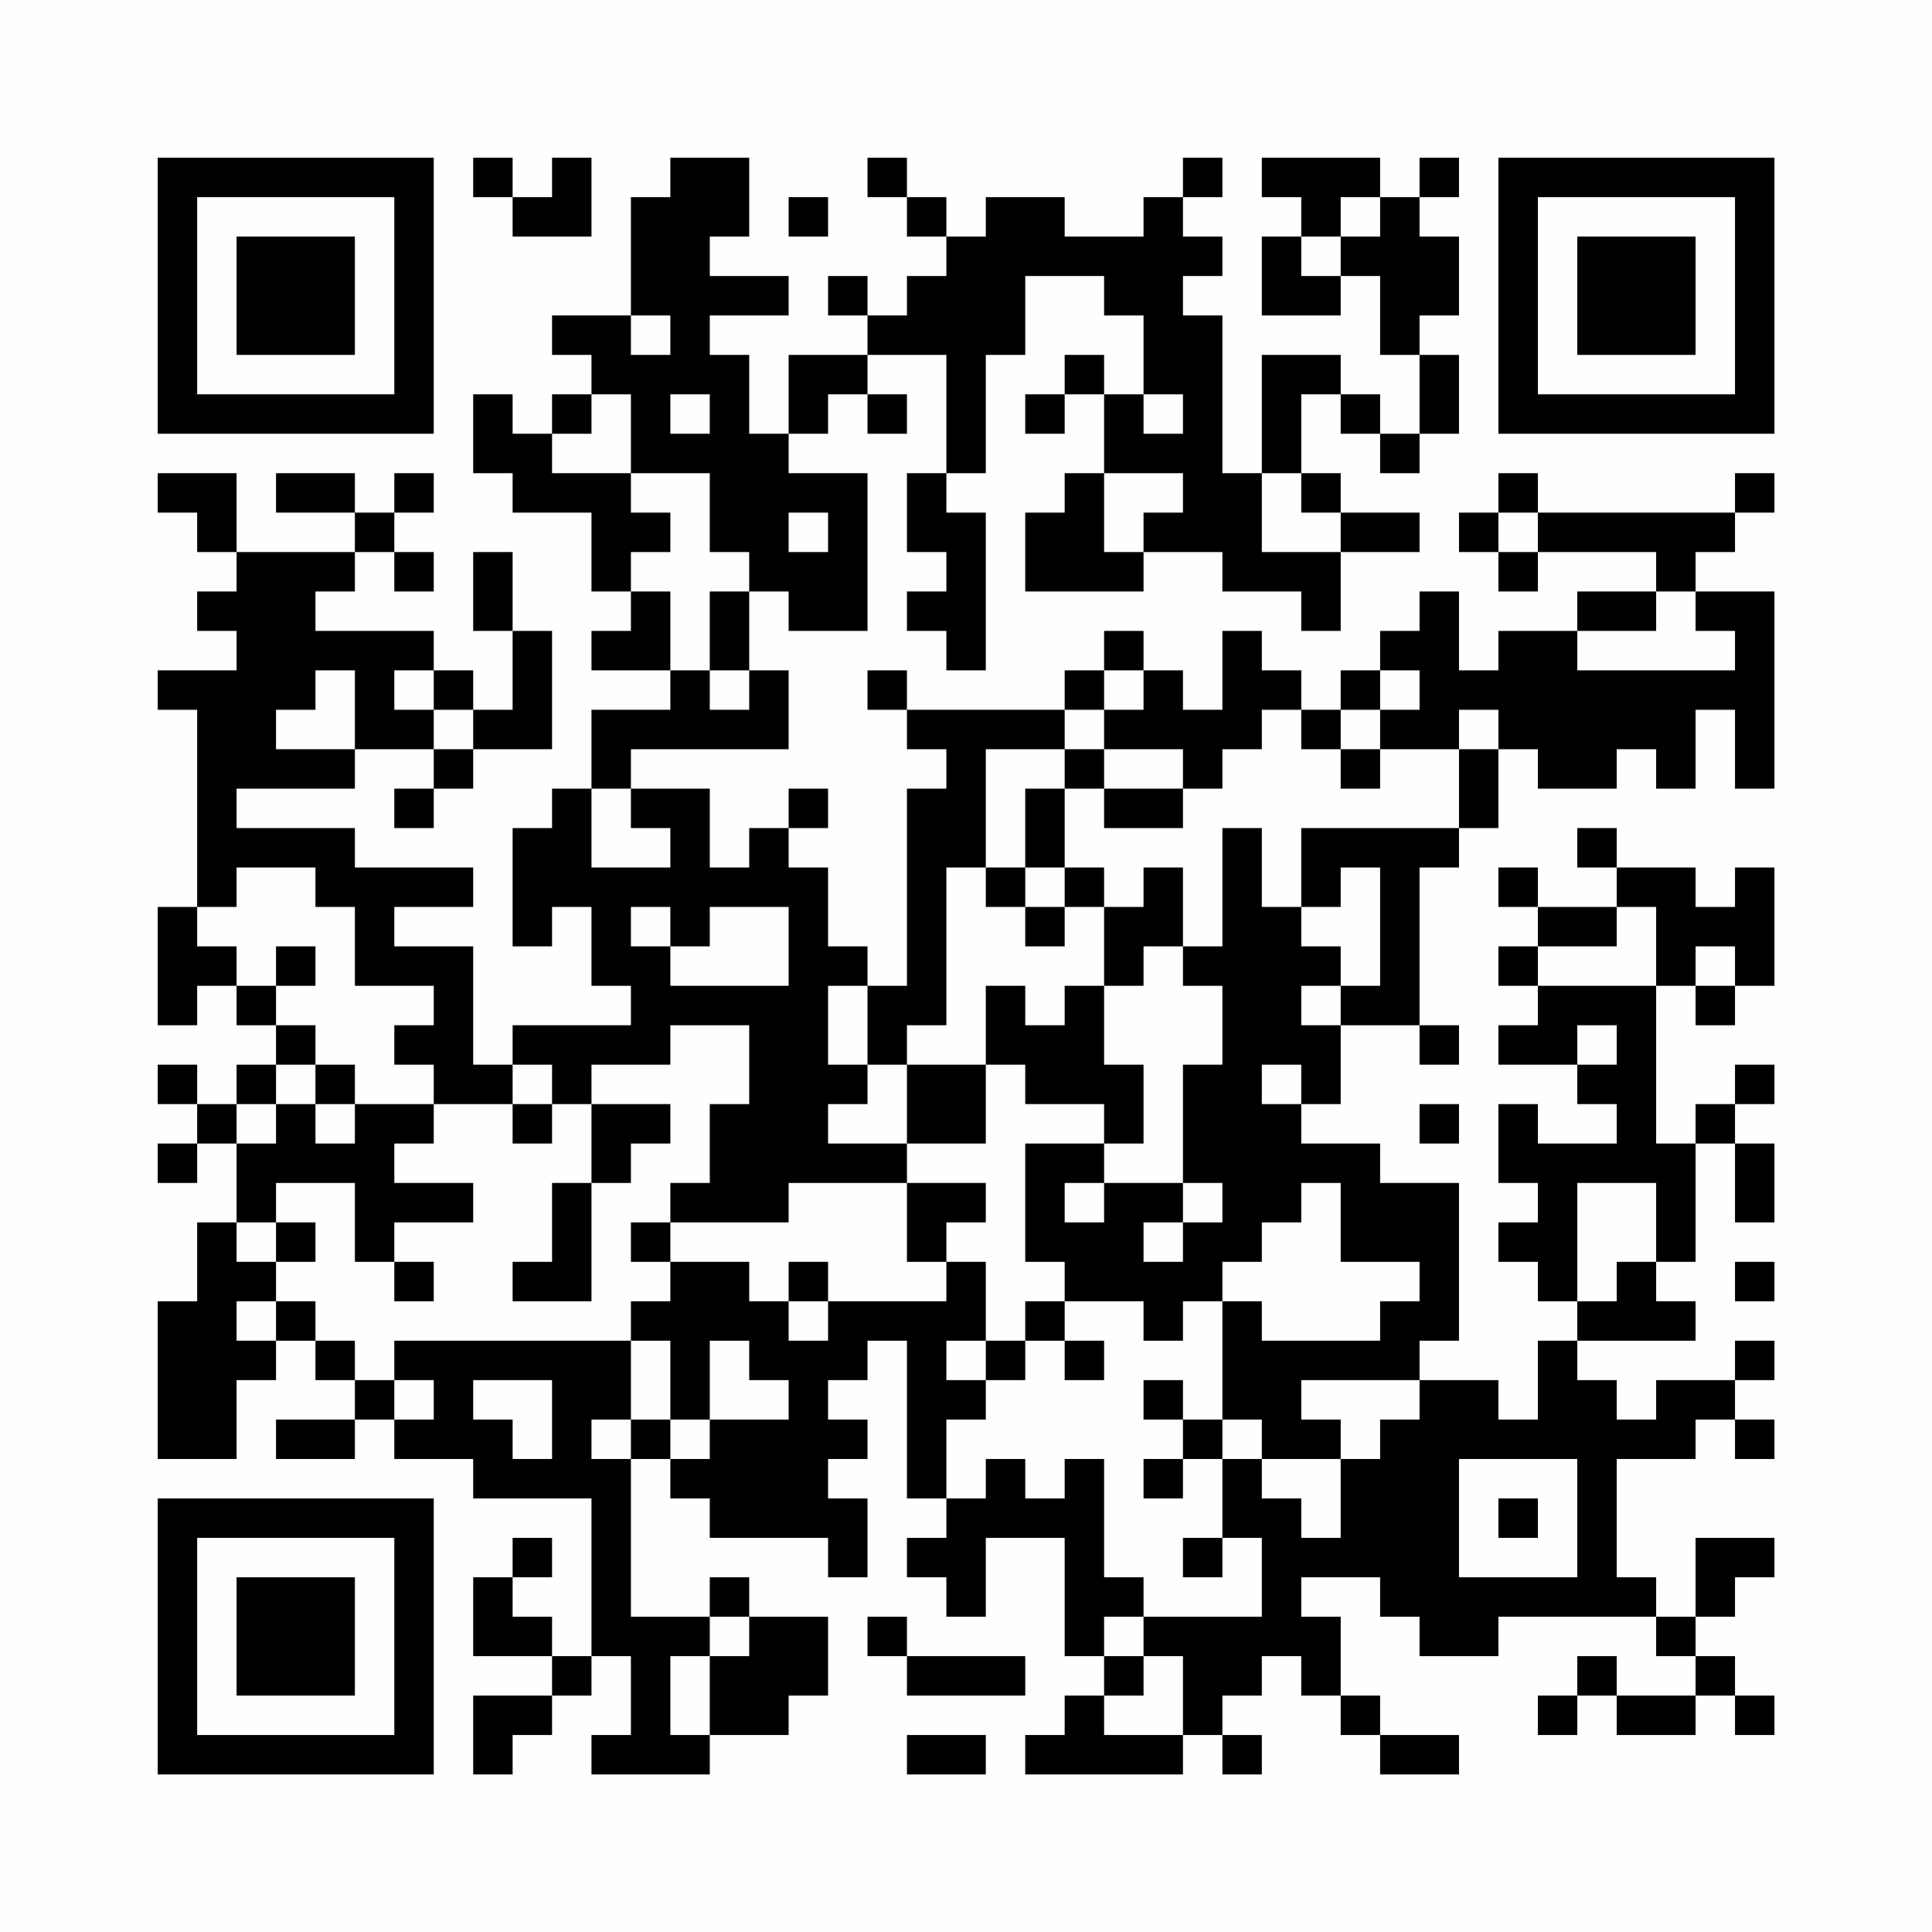 <?xml version="1.0" encoding="UTF-8"?>
<svg xmlns="http://www.w3.org/2000/svg" version="1.1" width="200" height="200" viewBox="0 0 200 200"><rect x="0" y="0" width="200" height="200" fill="#fefefe"/><g transform="scale(4.082)"><g transform="translate(4,4)"><path fill-rule="evenodd" d="M8 0L8 1L9 1L9 2L11 2L11 0L10 0L10 1L9 1L9 0ZM13 0L13 1L12 1L12 4L10 4L10 5L11 5L11 6L10 6L10 7L9 7L9 6L8 6L8 8L9 8L9 9L11 9L11 11L12 11L12 12L11 12L11 13L13 13L13 14L11 14L11 16L10 16L10 17L9 17L9 20L10 20L10 19L11 19L11 21L12 21L12 22L9 22L9 23L8 23L8 20L6 20L6 19L8 19L8 18L5 18L5 17L2 17L2 16L5 16L5 15L7 15L7 16L6 16L6 17L7 17L7 16L8 16L8 15L10 15L10 12L9 12L9 10L8 10L8 12L9 12L9 14L8 14L8 13L7 13L7 12L4 12L4 11L5 11L5 10L6 10L6 11L7 11L7 10L6 10L6 9L7 9L7 8L6 8L6 9L5 9L5 8L3 8L3 9L5 9L5 10L2 10L2 8L0 8L0 9L1 9L1 10L2 10L2 11L1 11L1 12L2 12L2 13L0 13L0 14L1 14L1 19L0 19L0 22L1 22L1 21L2 21L2 22L3 22L3 23L2 23L2 24L1 24L1 23L0 23L0 24L1 24L1 25L0 25L0 26L1 26L1 25L2 25L2 27L1 27L1 29L0 29L0 33L2 33L2 31L3 31L3 30L4 30L4 31L5 31L5 32L3 32L3 33L5 33L5 32L6 32L6 33L8 33L8 34L11 34L11 38L10 38L10 37L9 37L9 36L10 36L10 35L9 35L9 36L8 36L8 38L10 38L10 39L8 39L8 41L9 41L9 40L10 40L10 39L11 39L11 38L12 38L12 40L11 40L11 41L14 41L14 40L16 40L16 39L17 39L17 37L15 37L15 36L14 36L14 37L12 37L12 33L13 33L13 34L14 34L14 35L17 35L17 36L18 36L18 34L17 34L17 33L18 33L18 32L17 32L17 31L18 31L18 30L19 30L19 34L20 34L20 35L19 35L19 36L20 36L20 37L21 37L21 35L23 35L23 38L24 38L24 39L23 39L23 40L22 40L22 41L26 41L26 40L27 40L27 41L28 41L28 40L27 40L27 39L28 39L28 38L29 38L29 39L30 39L30 40L31 40L31 41L33 41L33 40L31 40L31 39L30 39L30 37L29 37L29 36L31 36L31 37L32 37L32 38L34 38L34 37L38 37L38 38L39 38L39 39L37 39L37 38L36 38L36 39L35 39L35 40L36 40L36 39L37 39L37 40L39 40L39 39L40 39L40 40L41 40L41 39L40 39L40 38L39 38L39 37L40 37L40 36L41 36L41 35L39 35L39 37L38 37L38 36L37 36L37 33L39 33L39 32L40 32L40 33L41 33L41 32L40 32L40 31L41 31L41 30L40 30L40 31L38 31L38 32L37 32L37 31L36 31L36 30L39 30L39 29L38 29L38 28L39 28L39 25L40 25L40 27L41 27L41 25L40 25L40 24L41 24L41 23L40 23L40 24L39 24L39 25L38 25L38 21L39 21L39 22L40 22L40 21L41 21L41 18L40 18L40 19L39 19L39 18L37 18L37 17L36 17L36 18L37 18L37 19L35 19L35 18L34 18L34 19L35 19L35 20L34 20L34 21L35 21L35 22L34 22L34 23L36 23L36 24L37 24L37 25L35 25L35 24L34 24L34 26L35 26L35 27L34 27L34 28L35 28L35 29L36 29L36 30L35 30L35 32L34 32L34 31L32 31L32 30L33 30L33 26L31 26L31 25L29 25L29 24L30 24L30 22L32 22L32 23L33 23L33 22L32 22L32 18L33 18L33 17L34 17L34 15L35 15L35 16L37 16L37 15L38 15L38 16L39 16L39 14L40 14L40 16L41 16L41 11L39 11L39 10L40 10L40 9L41 9L41 8L40 8L40 9L35 9L35 8L34 8L34 9L33 9L33 10L34 10L34 11L35 11L35 10L38 10L38 11L36 11L36 12L34 12L34 13L33 13L33 11L32 11L32 12L31 12L31 13L30 13L30 14L29 14L29 13L28 13L28 12L27 12L27 14L26 14L26 13L25 13L25 12L24 12L24 13L23 13L23 14L19 14L19 13L18 13L18 14L19 14L19 15L20 15L20 16L19 16L19 21L18 21L18 20L17 20L17 18L16 18L16 17L17 17L17 16L16 16L16 17L15 17L15 18L14 18L14 16L12 16L12 15L16 15L16 13L15 13L15 11L16 11L16 12L18 12L18 8L16 8L16 7L17 7L17 6L18 6L18 7L19 7L19 6L18 6L18 5L20 5L20 8L19 8L19 10L20 10L20 11L19 11L19 12L20 12L20 13L21 13L21 9L20 9L20 8L21 8L21 5L22 5L22 3L24 3L24 4L25 4L25 6L24 6L24 5L23 5L23 6L22 6L22 7L23 7L23 6L24 6L24 8L23 8L23 9L22 9L22 11L25 11L25 10L27 10L27 11L29 11L29 12L30 12L30 10L32 10L32 9L30 9L30 8L29 8L29 6L30 6L30 7L31 7L31 8L32 8L32 7L33 7L33 5L32 5L32 4L33 4L33 2L32 2L32 1L33 1L33 0L32 0L32 1L31 1L31 0L28 0L28 1L29 1L29 2L28 2L28 4L30 4L30 3L31 3L31 5L32 5L32 7L31 7L31 6L30 6L30 5L28 5L28 8L27 8L27 4L26 4L26 3L27 3L27 2L26 2L26 1L27 1L27 0L26 0L26 1L25 1L25 2L23 2L23 1L21 1L21 2L20 2L20 1L19 1L19 0L18 0L18 1L19 1L19 2L20 2L20 3L19 3L19 4L18 4L18 3L17 3L17 4L18 4L18 5L16 5L16 7L15 7L15 5L14 5L14 4L16 4L16 3L14 3L14 2L15 2L15 0ZM16 1L16 2L17 2L17 1ZM30 1L30 2L29 2L29 3L30 3L30 2L31 2L31 1ZM12 4L12 5L13 5L13 4ZM11 6L11 7L10 7L10 8L12 8L12 9L13 9L13 10L12 10L12 11L13 11L13 13L14 13L14 14L15 14L15 13L14 13L14 11L15 11L15 10L14 10L14 8L12 8L12 6ZM13 6L13 7L14 7L14 6ZM25 6L25 7L26 7L26 6ZM24 8L24 10L25 10L25 9L26 9L26 8ZM28 8L28 10L30 10L30 9L29 9L29 8ZM16 9L16 10L17 10L17 9ZM34 9L34 10L35 10L35 9ZM38 11L38 12L36 12L36 13L40 13L40 12L39 12L39 11ZM4 13L4 14L3 14L3 15L5 15L5 13ZM6 13L6 14L7 14L7 15L8 15L8 14L7 14L7 13ZM24 13L24 14L23 14L23 15L21 15L21 18L20 18L20 22L19 22L19 23L18 23L18 21L17 21L17 23L18 23L18 24L17 24L17 25L19 25L19 26L16 26L16 27L13 27L13 26L14 26L14 24L15 24L15 22L13 22L13 23L11 23L11 24L10 24L10 23L9 23L9 24L7 24L7 23L6 23L6 22L7 22L7 21L5 21L5 19L4 19L4 18L2 18L2 19L1 19L1 20L2 20L2 21L3 21L3 22L4 22L4 23L3 23L3 24L2 24L2 25L3 25L3 24L4 24L4 25L5 25L5 24L7 24L7 25L6 25L6 26L8 26L8 27L6 27L6 28L5 28L5 26L3 26L3 27L2 27L2 28L3 28L3 29L2 29L2 30L3 30L3 29L4 29L4 30L5 30L5 31L6 31L6 32L7 32L7 31L6 31L6 30L12 30L12 32L11 32L11 33L12 33L12 32L13 32L13 33L14 33L14 32L16 32L16 31L15 31L15 30L14 30L14 32L13 32L13 30L12 30L12 29L13 29L13 28L15 28L15 29L16 29L16 30L17 30L17 29L20 29L20 28L21 28L21 30L20 30L20 31L21 31L21 32L20 32L20 34L21 34L21 33L22 33L22 34L23 34L23 33L24 33L24 36L25 36L25 37L24 37L24 38L25 38L25 39L24 39L24 40L26 40L26 38L25 38L25 37L28 37L28 35L27 35L27 33L28 33L28 34L29 34L29 35L30 35L30 33L31 33L31 32L32 32L32 31L29 31L29 32L30 32L30 33L28 33L28 32L27 32L27 29L28 29L28 30L31 30L31 29L32 29L32 28L30 28L30 26L29 26L29 27L28 27L28 28L27 28L27 29L26 29L26 30L25 30L25 29L23 29L23 28L22 28L22 25L24 25L24 26L23 26L23 27L24 27L24 26L26 26L26 27L25 27L25 28L26 28L26 27L27 27L27 26L26 26L26 23L27 23L27 21L26 21L26 20L27 20L27 17L28 17L28 19L29 19L29 20L30 20L30 21L29 21L29 22L30 22L30 21L31 21L31 18L30 18L30 19L29 19L29 17L33 17L33 15L34 15L34 14L33 14L33 15L31 15L31 14L32 14L32 13L31 13L31 14L30 14L30 15L29 15L29 14L28 14L28 15L27 15L27 16L26 16L26 15L24 15L24 14L25 14L25 13ZM23 15L23 16L22 16L22 18L21 18L21 19L22 19L22 20L23 20L23 19L24 19L24 21L23 21L23 22L22 22L22 21L21 21L21 23L19 23L19 25L21 25L21 23L22 23L22 24L24 24L24 25L25 25L25 23L24 23L24 21L25 21L25 20L26 20L26 18L25 18L25 19L24 19L24 18L23 18L23 16L24 16L24 17L26 17L26 16L24 16L24 15ZM30 15L30 16L31 16L31 15ZM11 16L11 18L13 18L13 17L12 17L12 16ZM22 18L22 19L23 19L23 18ZM12 19L12 20L13 20L13 21L16 21L16 19L14 19L14 20L13 20L13 19ZM37 19L37 20L35 20L35 21L38 21L38 19ZM3 20L3 21L4 21L4 20ZM39 20L39 21L40 21L40 20ZM36 22L36 23L37 23L37 22ZM4 23L4 24L5 24L5 23ZM28 23L28 24L29 24L29 23ZM9 24L9 25L10 25L10 24ZM11 24L11 26L10 26L10 28L9 28L9 29L11 29L11 26L12 26L12 25L13 25L13 24ZM32 24L32 25L33 25L33 24ZM19 26L19 28L20 28L20 27L21 27L21 26ZM36 26L36 29L37 29L37 28L38 28L38 26ZM3 27L3 28L4 28L4 27ZM12 27L12 28L13 28L13 27ZM6 28L6 29L7 29L7 28ZM16 28L16 29L17 29L17 28ZM40 28L40 29L41 29L41 28ZM22 29L22 30L21 30L21 31L22 31L22 30L23 30L23 31L24 31L24 30L23 30L23 29ZM8 31L8 32L9 32L9 33L10 33L10 31ZM25 31L25 32L26 32L26 33L25 33L25 34L26 34L26 33L27 33L27 32L26 32L26 31ZM33 33L33 36L36 36L36 33ZM34 34L34 35L35 35L35 34ZM26 35L26 36L27 36L27 35ZM14 37L14 38L13 38L13 40L14 40L14 38L15 38L15 37ZM18 37L18 38L19 38L19 39L22 39L22 38L19 38L19 37ZM19 40L19 41L21 41L21 40ZM0 0L0 7L7 7L7 0ZM1 1L1 6L6 6L6 1ZM2 2L2 5L5 5L5 2ZM34 0L34 7L41 7L41 0ZM35 1L35 6L40 6L40 1ZM36 2L36 5L39 5L39 2ZM0 34L0 41L7 41L7 34ZM1 35L1 40L6 40L6 35ZM2 36L2 39L5 39L5 36Z" fill="#000000"/></g></g></svg>
